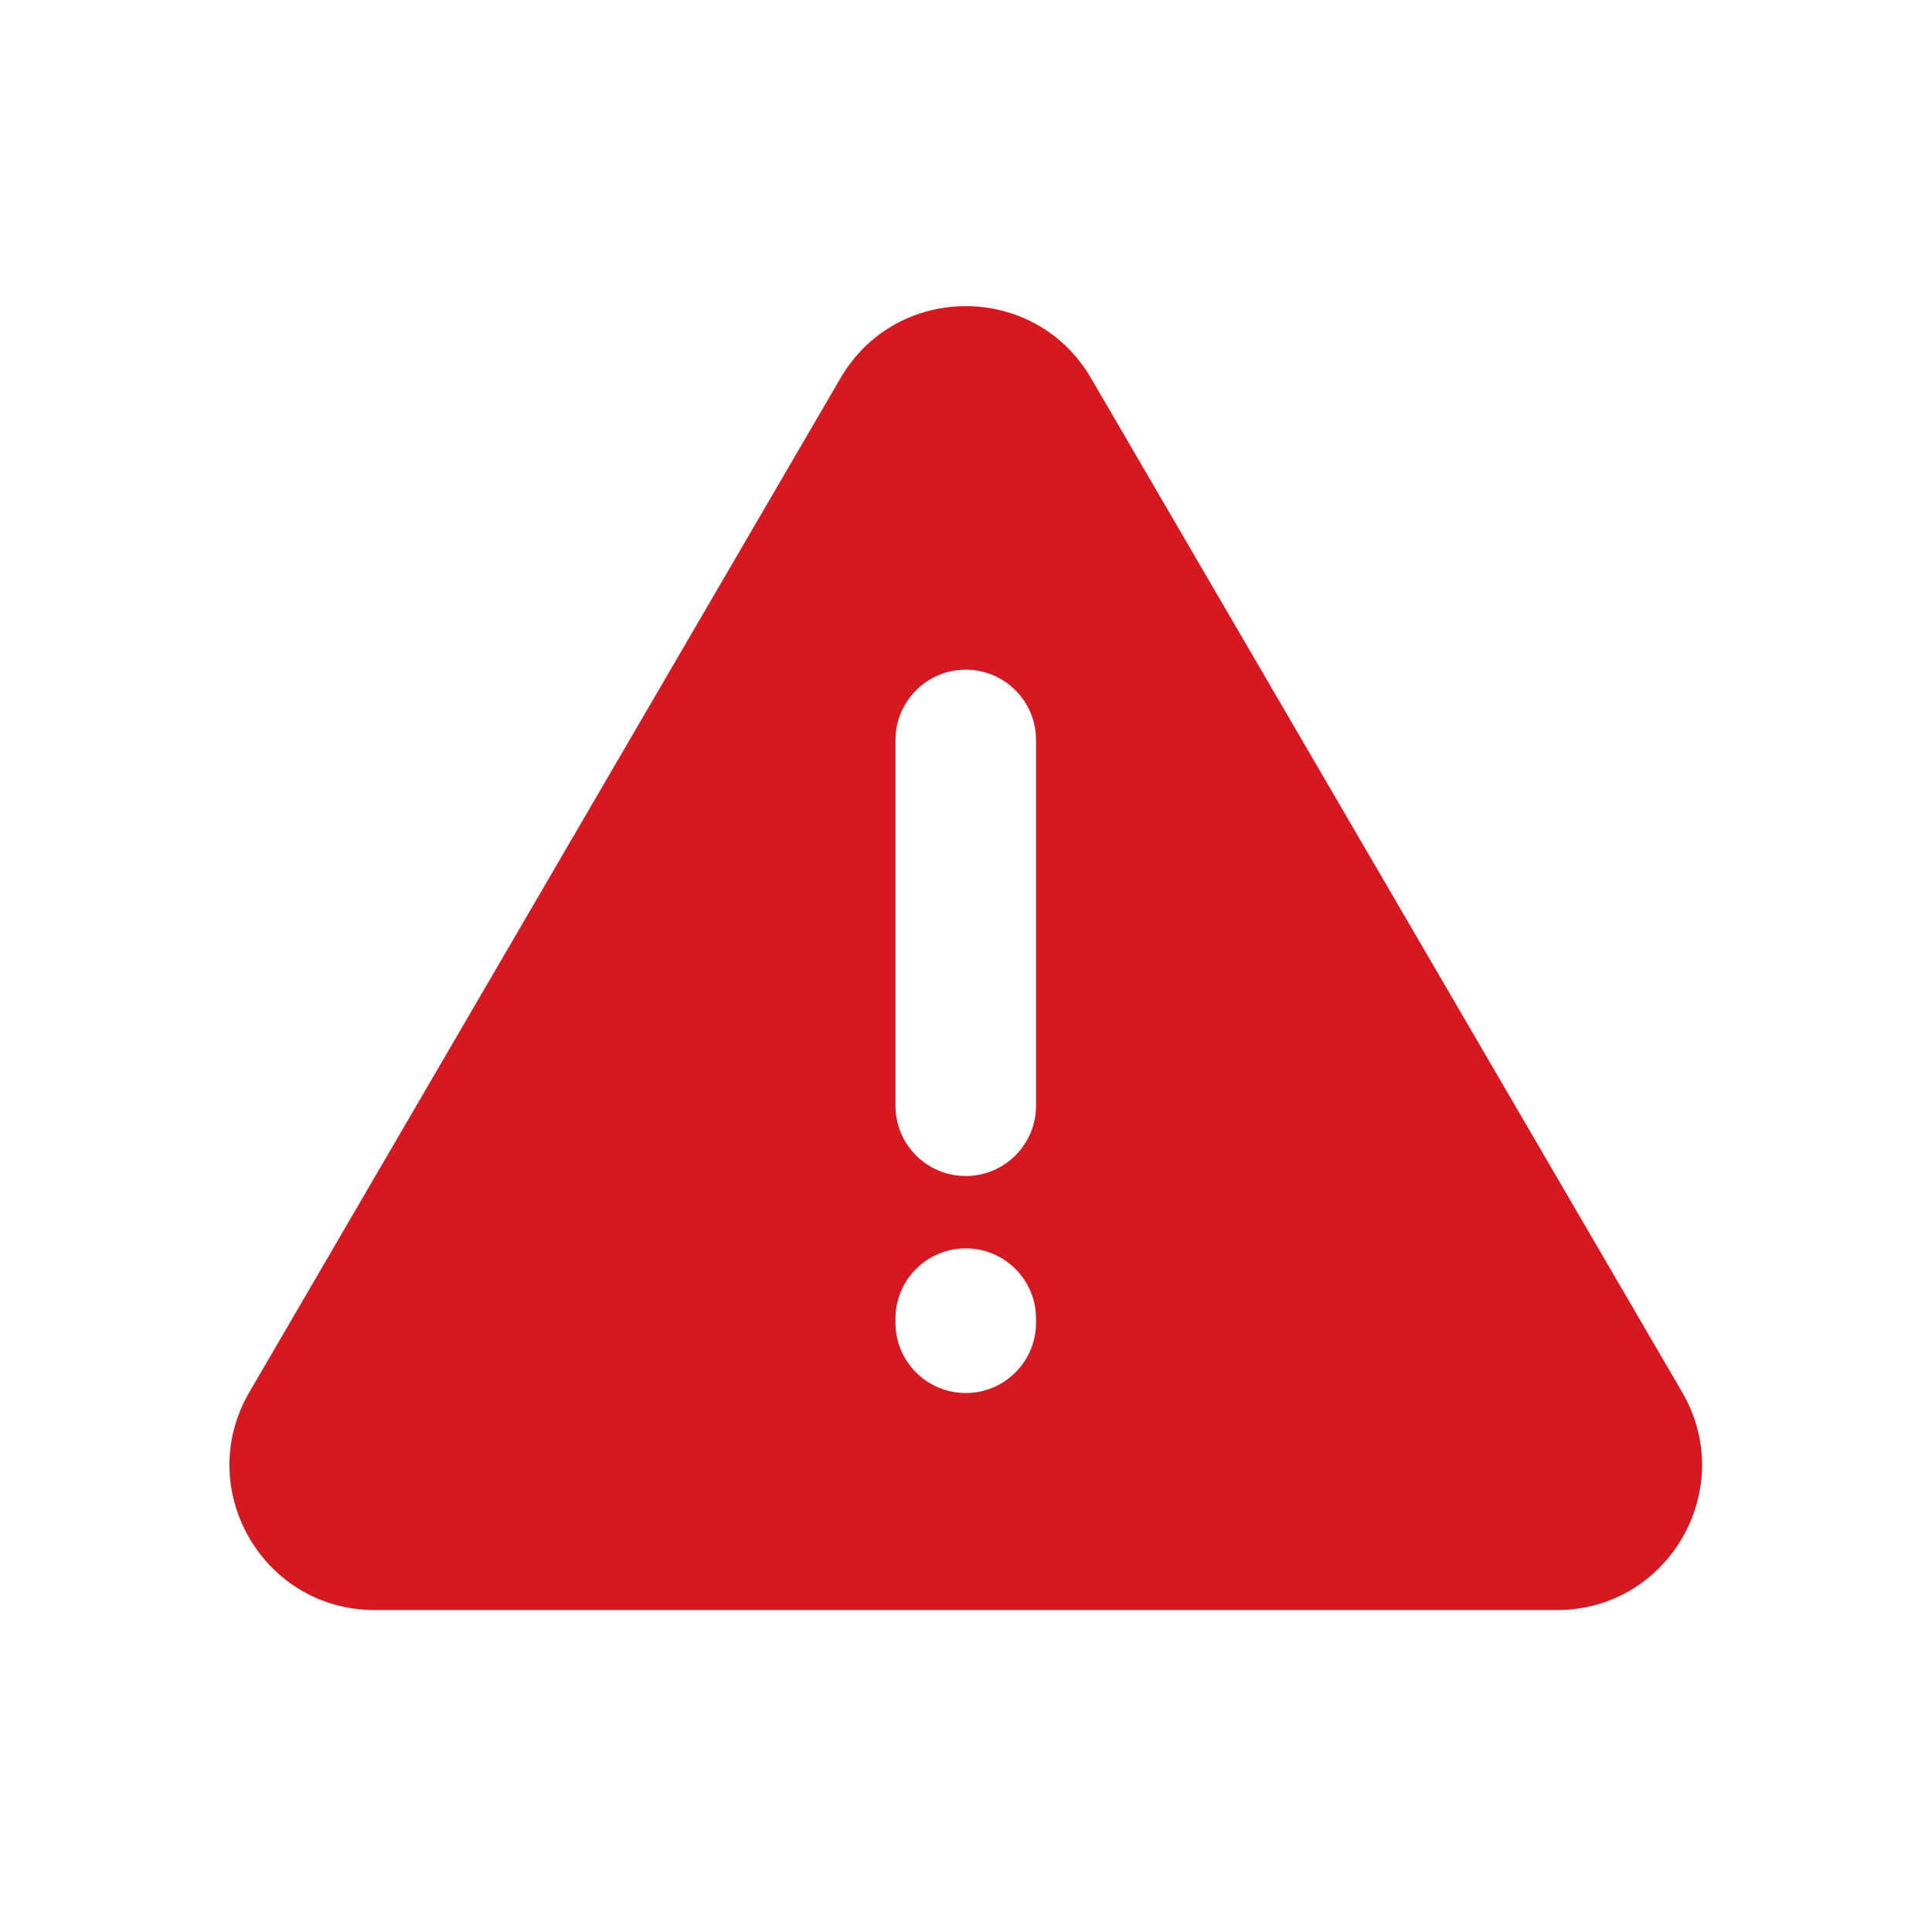 <svg width="40" height="40" viewBox="0 0 40 40" fill="none" xmlns="http://www.w3.org/2000/svg">
<path fill-rule="evenodd" clip-rule="evenodd" d="M22.587 7.827C21.429 5.842 18.561 5.842 17.403 7.827L5.163 28.823C3.997 30.823 5.439 33.334 7.755 33.334H32.235C34.55 33.334 35.993 30.823 34.827 28.823L22.587 7.827ZM18.54 15.32C18.54 14.517 19.191 13.865 19.995 13.865C20.798 13.865 21.45 14.517 21.45 15.32V22.893C21.45 23.697 20.798 24.348 19.995 24.348C19.191 24.348 18.54 23.697 18.54 22.893V15.32ZM18.54 27.301C18.54 26.497 19.191 25.846 19.995 25.846C20.798 25.846 21.45 26.497 21.45 27.301V27.386C21.45 28.19 20.798 28.841 19.995 28.841C19.191 28.841 18.54 28.19 18.54 27.386V27.301Z" fill="#D61821"/>
</svg>

